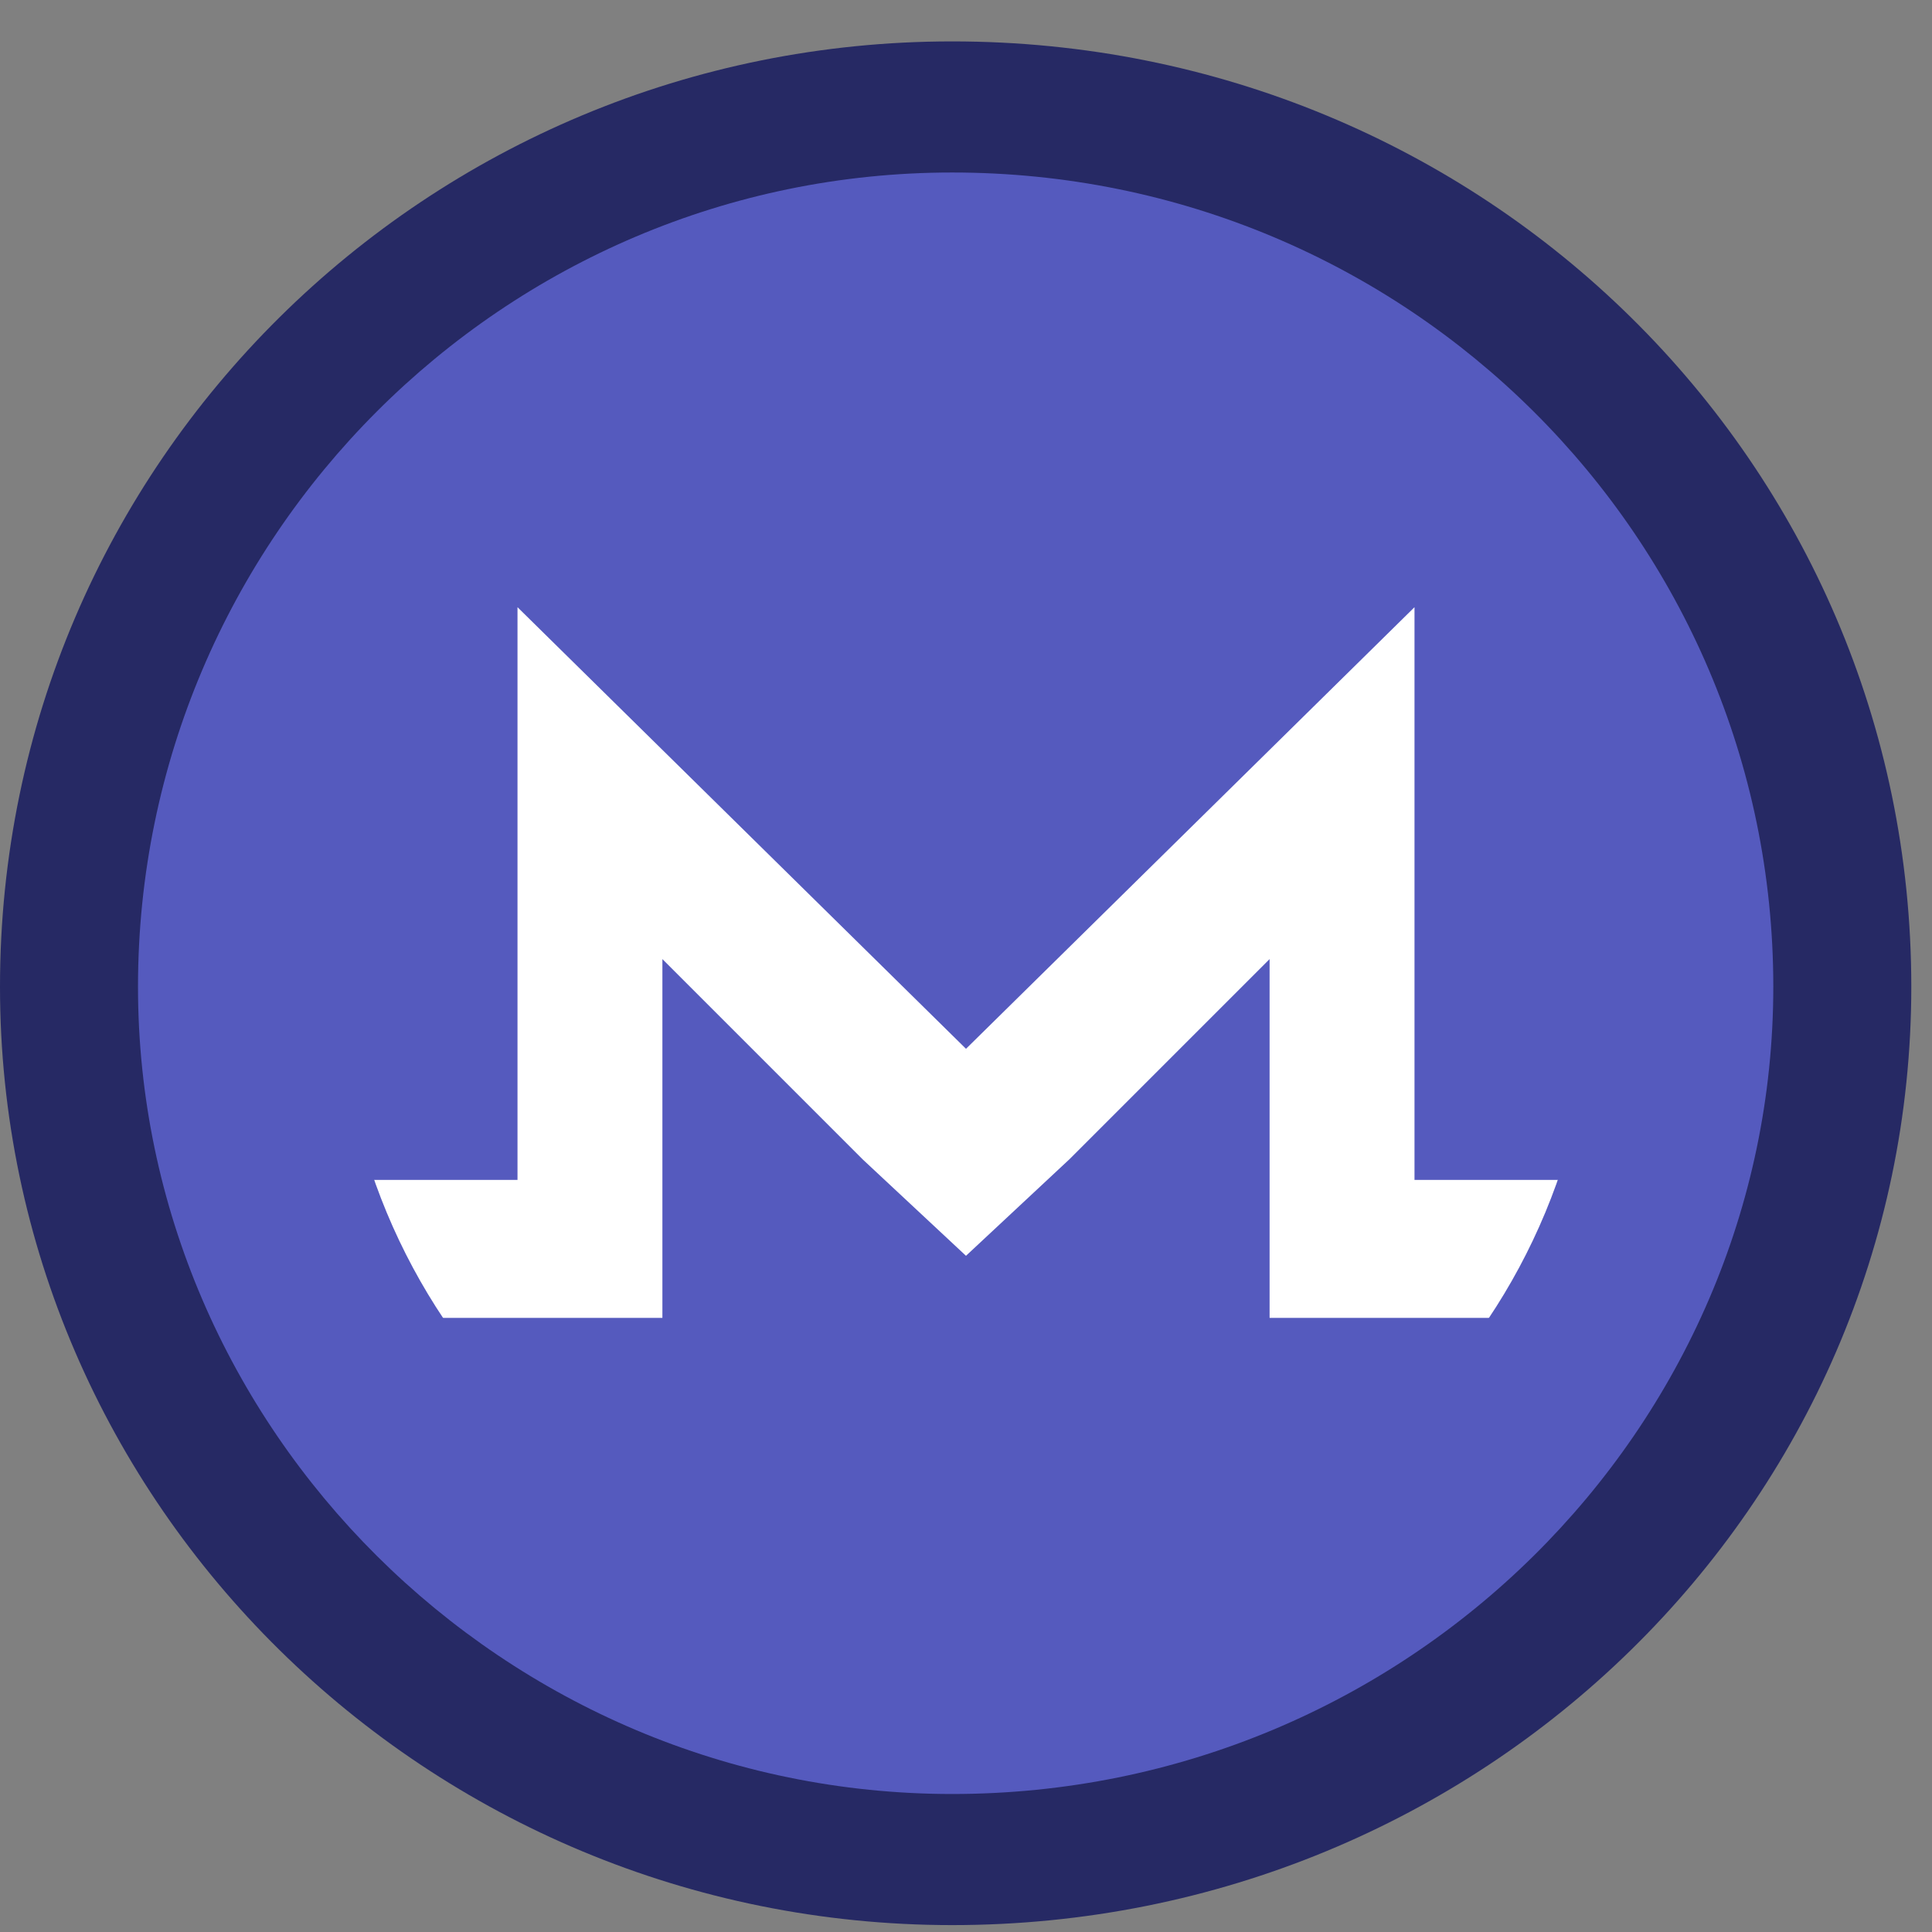<svg version="1.2" xmlns="http://www.w3.org/2000/svg" viewBox="0 0 28 28" width="28" height="28">
	<rect x="0" y="0" width="28" height="28" fill="#808080" stroke="none"/>
	<title>monero-svg</title>
	<style>
		.s0 { fill: #262964 } 
		.s1 { fill: #555abe } 
		.s2 { fill: #ffffff } 
	</style>
	<path id="Layer" class="s0" d="m13.8 27.9c7.7 0 13.9-6.1 13.9-13.6 0-7.6-6.2-13.7-13.9-13.7-7.6 0-13.8 6.1-13.8 13.7 0 7.5 6.2 13.6 13.8 13.6z"/>
	<path id="Layer" class="s1" d="m13.8 26c6.6 0 11.9-5.3 11.9-11.7 0-6.5-5.3-11.8-11.9-11.8-6.5 0-11.8 5.3-11.8 11.8 0 6.4 5.3 11.7 11.8 11.7z"/>
	<g id="Folder 1">
		<path id="Shape 1" class="s2" d="m14 23.1c-5.1 0-9.1-4-9.1-9.1 0-5.1 4-9.1 9.1-9.1 5.1 0 9.1 4 9.1 9.1 0 5.1-4 9.1-9.1 9.1z"/>
		<path id="_149931032" class="s1" d="m14 4c-5.5 0-10 4.5-10 10q0 1.6 0.5 3.1h3v-8.3l6.5 6.4 6.5-6.4v8.3h3q0.5-1.5 0.5-3.1c0-5.5-4.5-10-10-10z"/>
		<path id="_149931160" class="s1" d="m12.5 16.8l-2.9-2.9v5.2h-2.1-2.1c1.8 3 5 4.9 8.6 4.9 3.6 0 6.8-1.9 8.6-4.9h-4.2v-5.2l-2.9 2.9-1.5 1.4z"/>
	</g>
</svg>